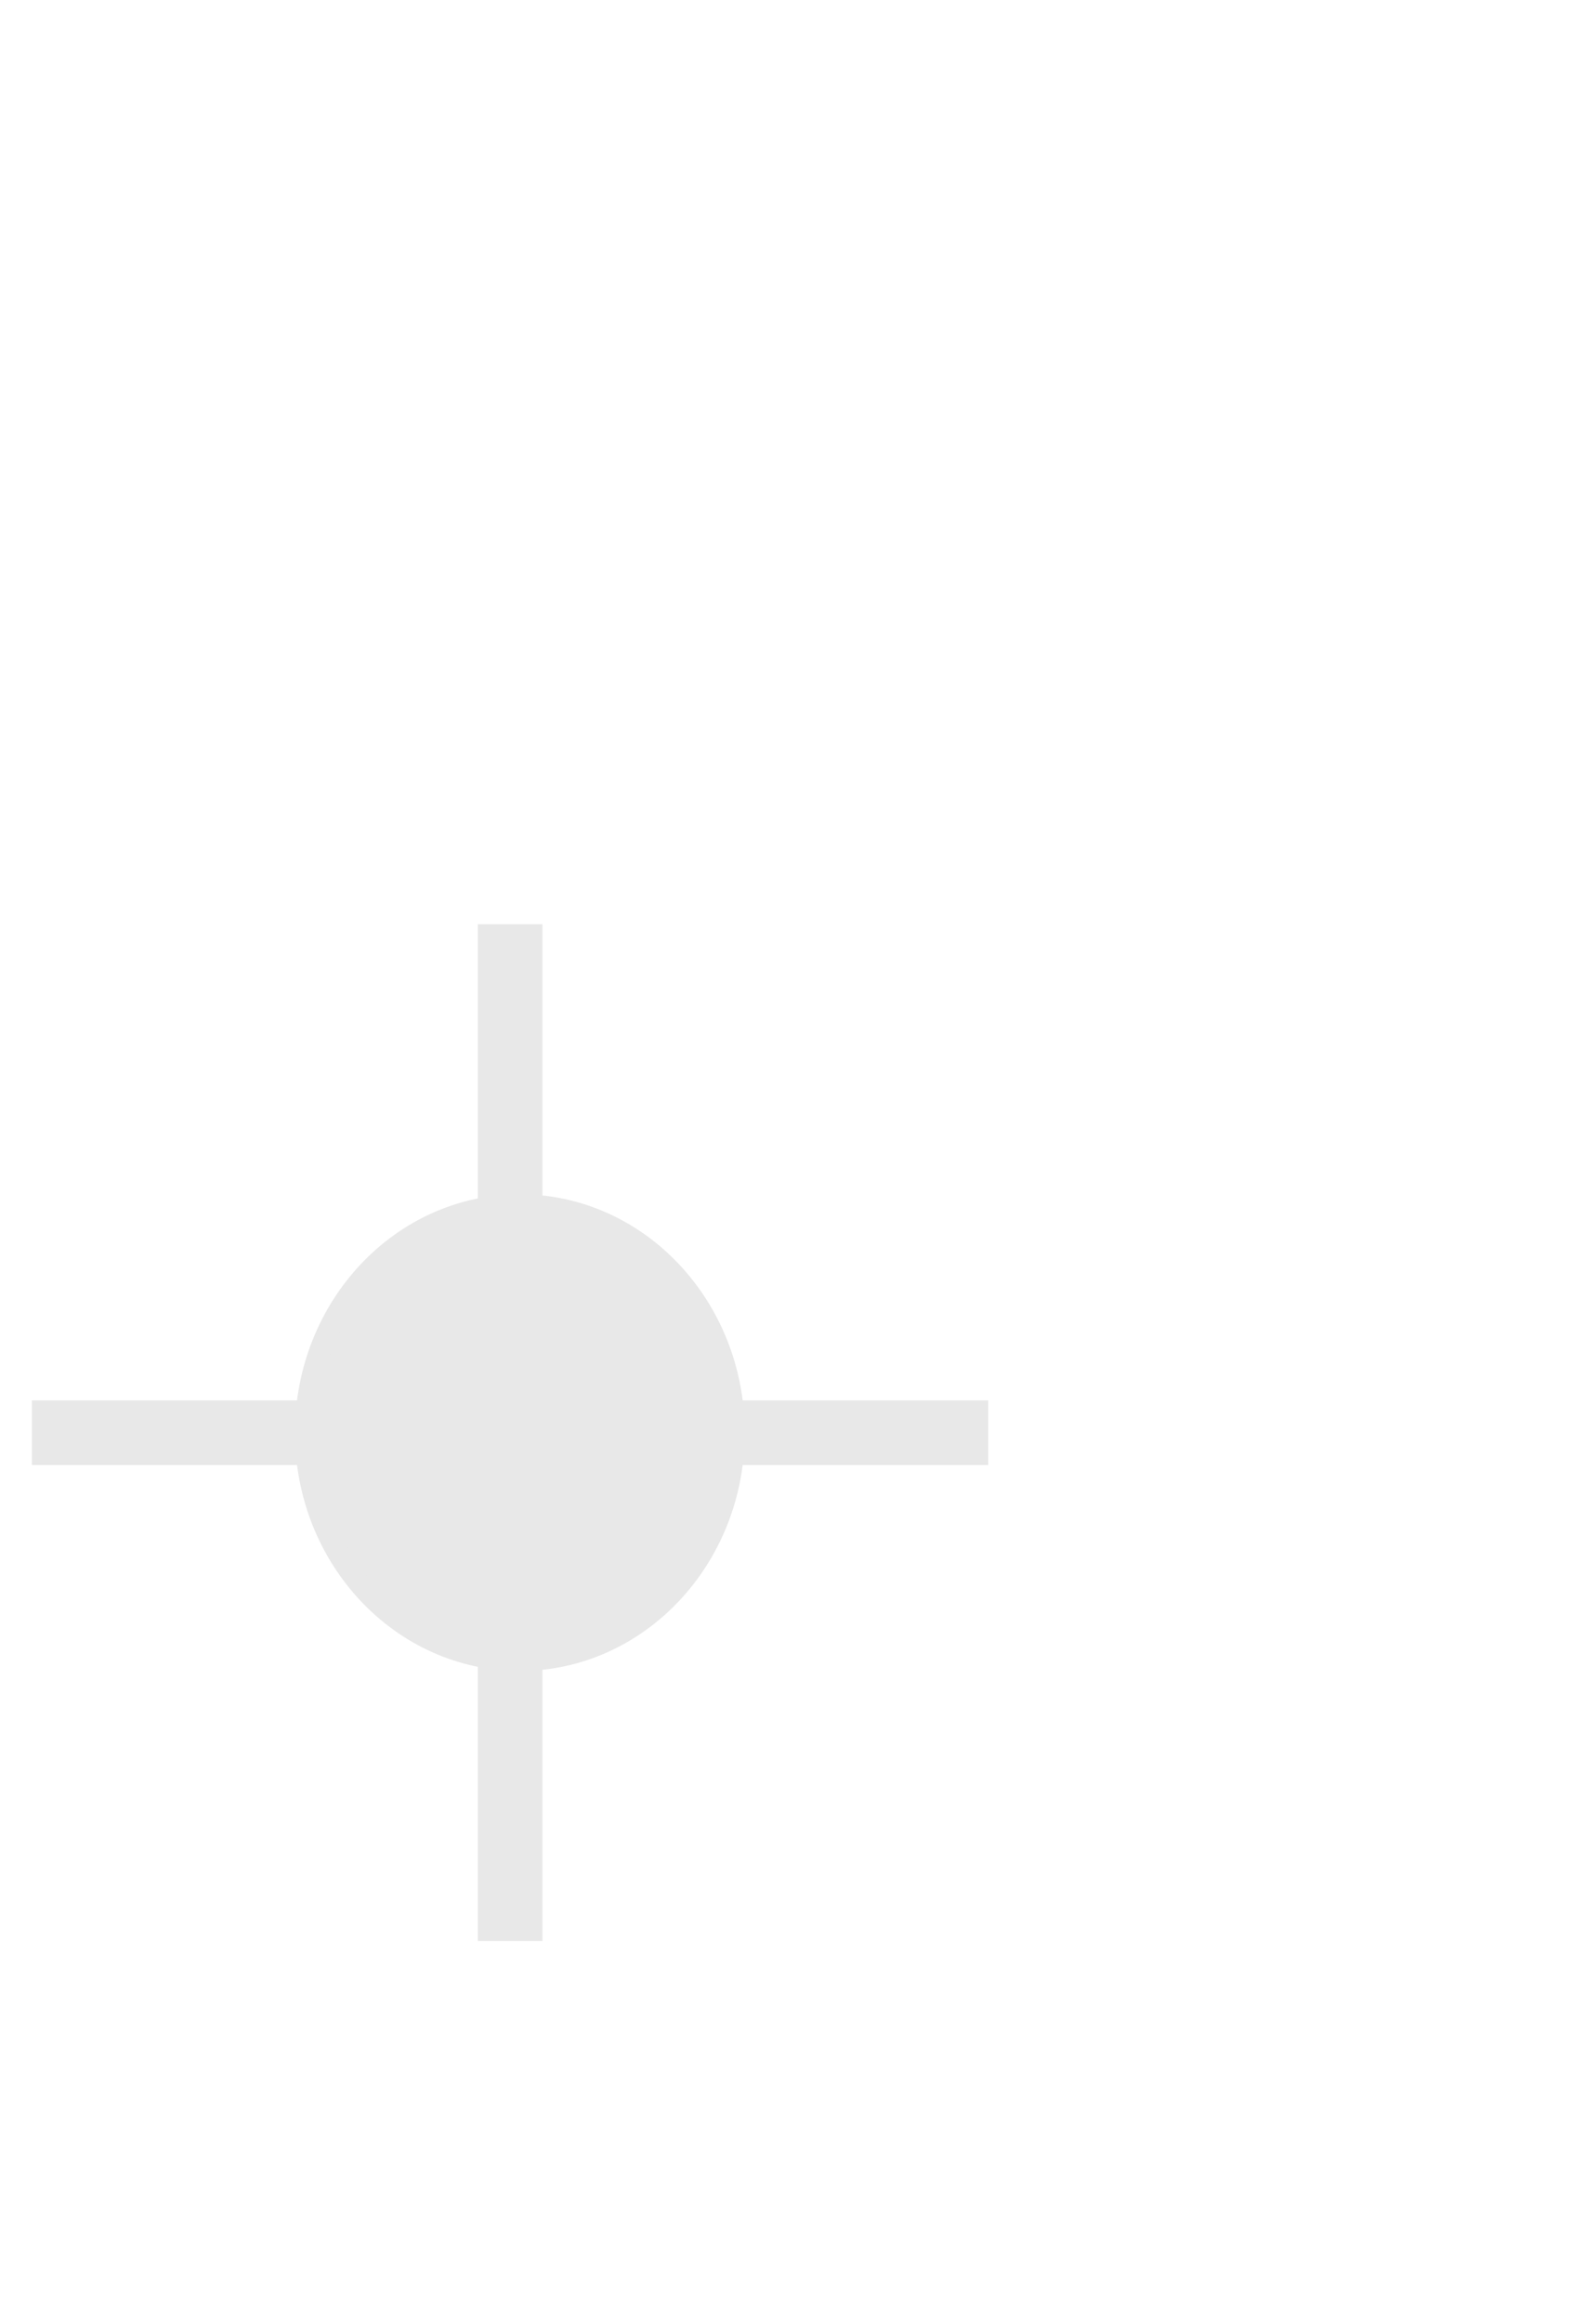 <svg width="11" height="16" viewBox="0 0 11 16" fill="none" xmlns="http://www.w3.org/2000/svg">
<g filter="url(#filter0_d_281_1615)">
<g clip-path="url(#clip0_281_1615)">
<path d="M5.059 5.867C5.059 6.734 4.397 7.434 3.583 7.434C2.769 7.434 2.107 6.732 2.107 5.867C2.107 5.002 2.769 4.299 3.583 4.299C4.397 4.299 5.059 5.002 5.059 5.867Z" fill="#E8E8E8"/>
<path d="M3.583 7.434C4.398 7.434 5.059 6.732 5.059 5.867C5.059 5.001 4.398 4.299 3.583 4.299C2.768 4.299 2.107 5.001 2.107 5.867C2.107 6.732 2.768 7.434 3.583 7.434Z" stroke="#E8E8E8" stroke-width="0.148" stroke-miterlimit="10"/>
<path d="M3.516 2.365V9.368M0.22 5.867H6.811" stroke="#E8E8E8" stroke-width="0.445" stroke-miterlimit="10"/>
</g>
</g>
<defs>
<filter id="filter0_d_281_1615" x="-3.78" y="0.678" width="14.592" height="18.377" filterUnits="userSpaceOnUse" color-interpolation-filters="sRGB">
<feFlood flood-opacity="0" result="BackgroundImageFix"/>
<feColorMatrix in="SourceAlpha" type="matrix" values="0 0 0 0 0 0 0 0 0 0 0 0 0 0 0 0 0 0 127 0" result="hardAlpha"/>
<feOffset dy="4"/>
<feGaussianBlur stdDeviation="2"/>
<feComposite in2="hardAlpha" operator="out"/>
<feColorMatrix type="matrix" values="0 0 0 0 0 0 0 0 0 0 0 0 0 0 0 0 0 0 0.25 0"/>
<feBlend mode="normal" in2="BackgroundImageFix" result="effect1_dropShadow_281_1615"/>
<feBlend mode="normal" in="SourceGraphic" in2="effect1_dropShadow_281_1615" result="shape"/>
</filter>
<clipPath id="clip0_281_1615">
<rect width="6.592" height="7.004" fill="white" transform="translate(0.22 2.365)"/>
</clipPath>
</defs>
</svg>
